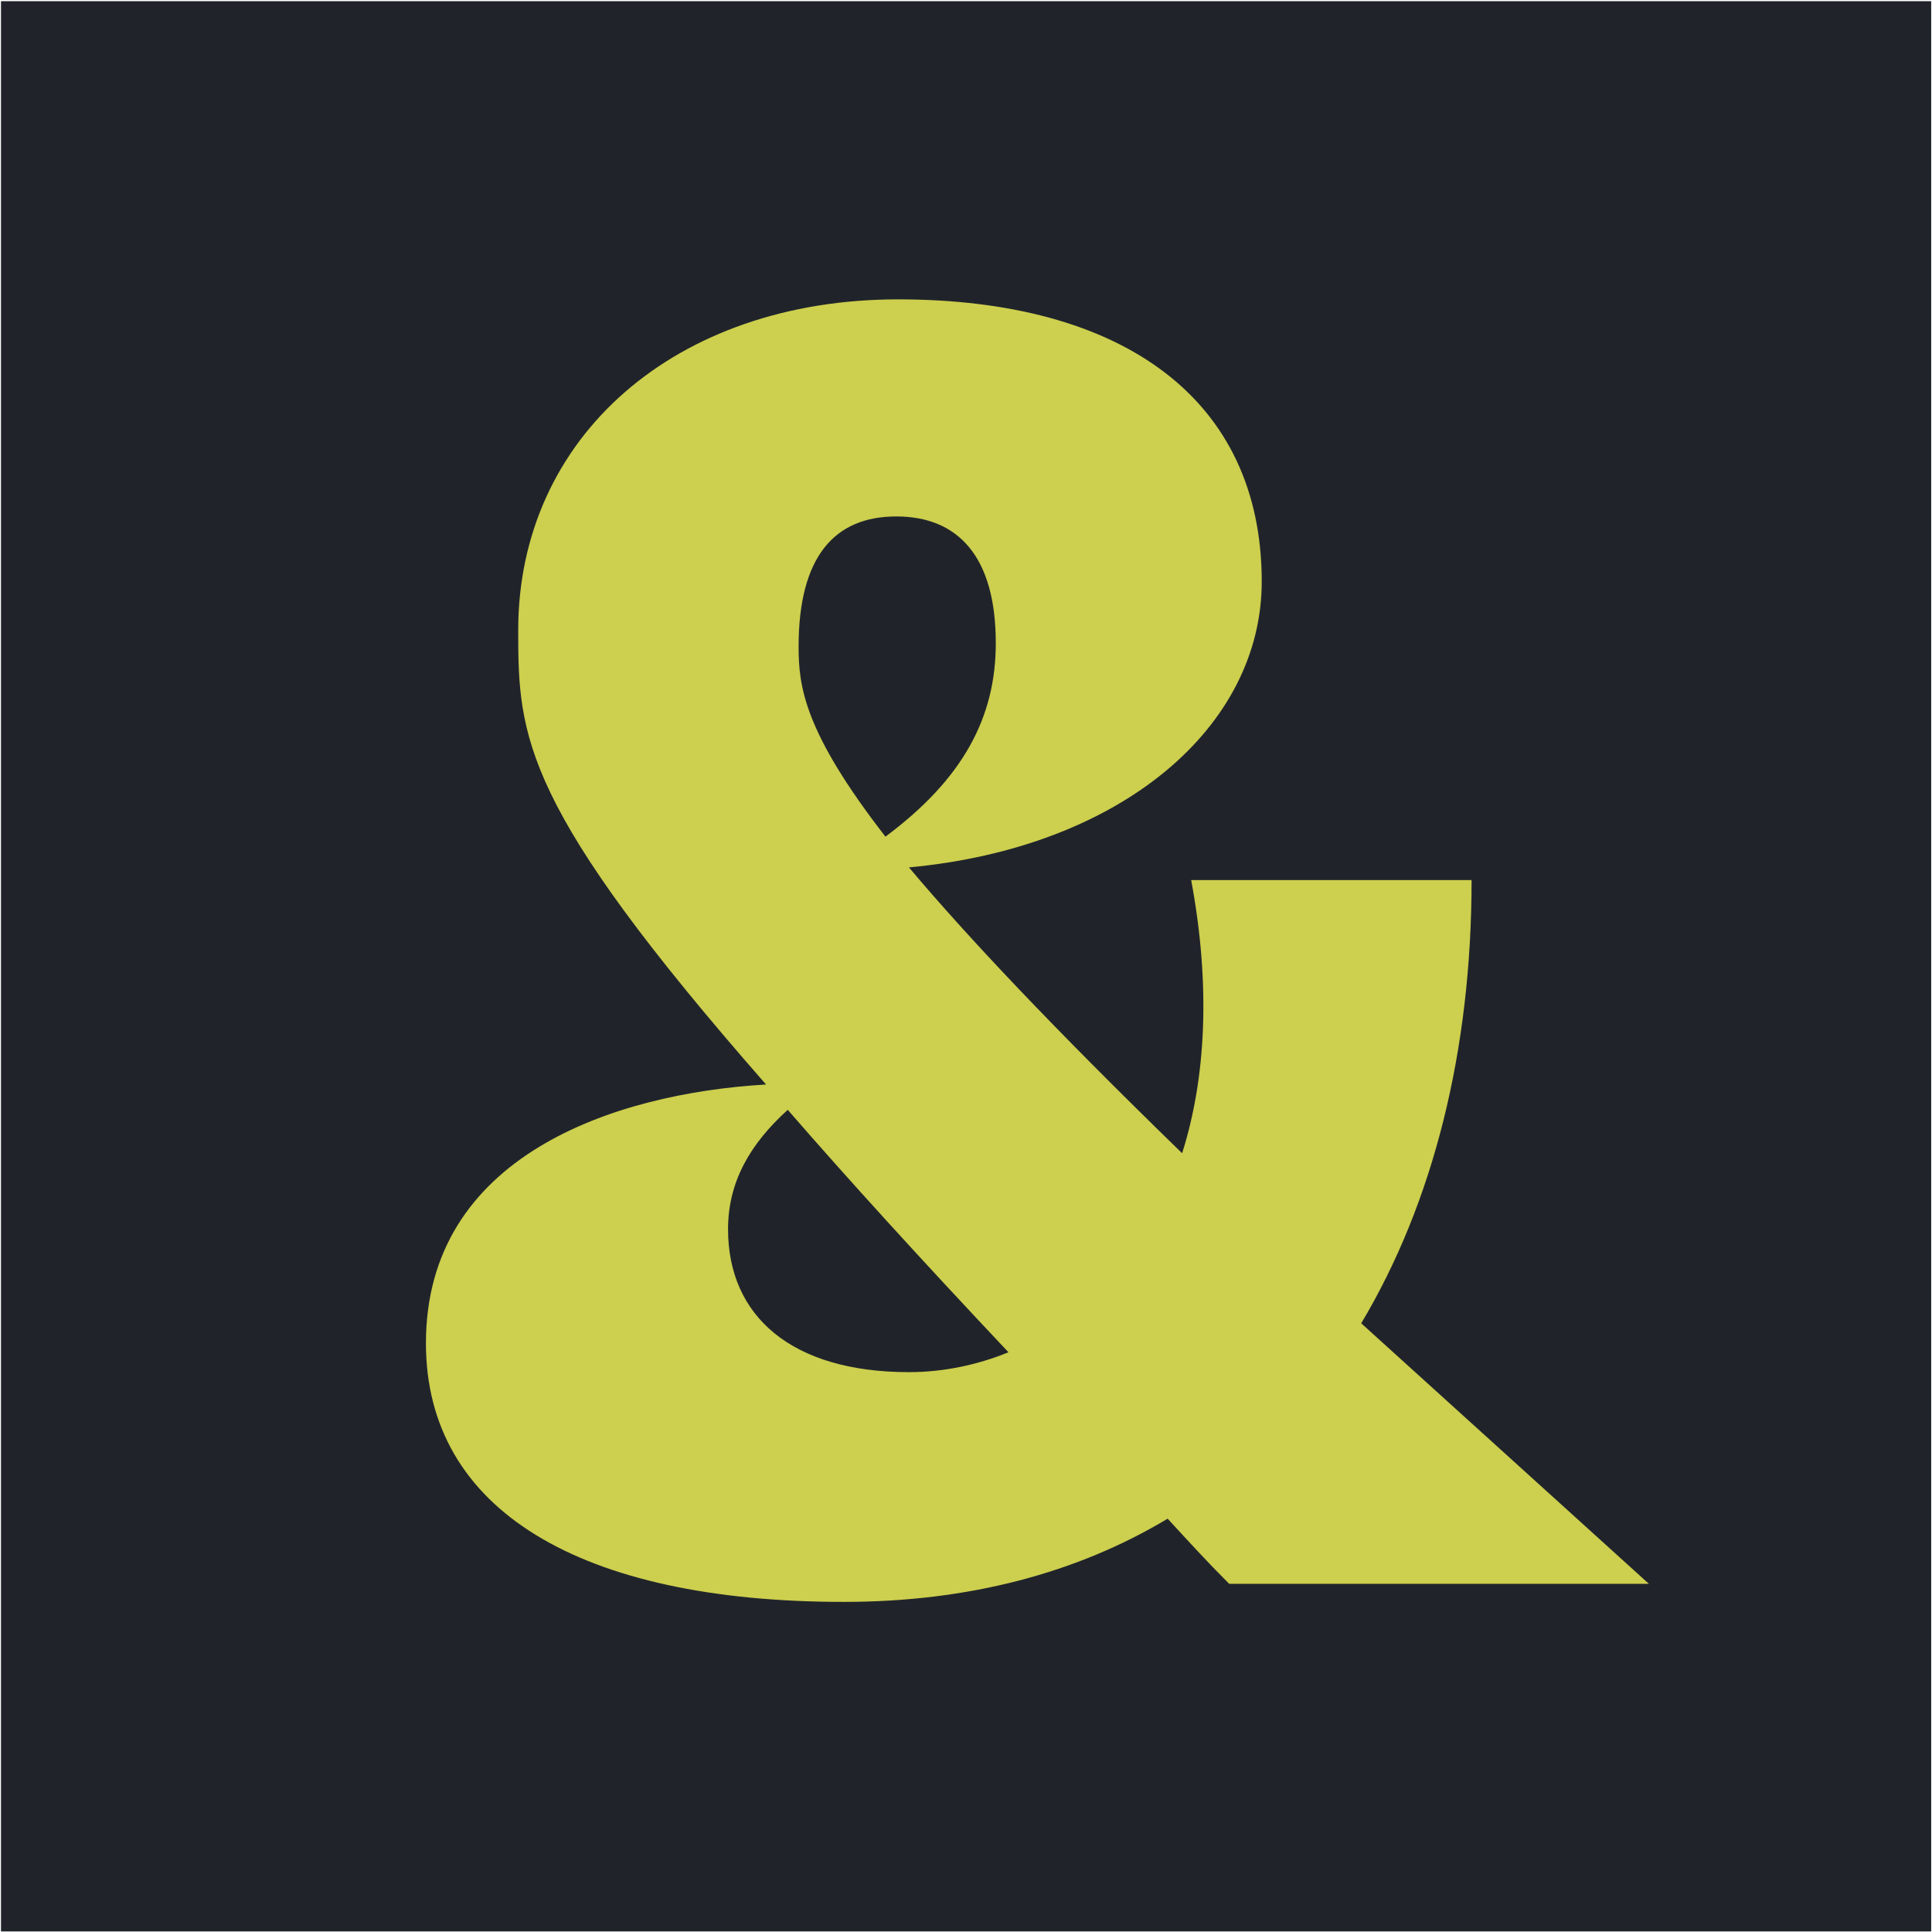 <svg width="1081" height="1081" viewBox="0 0 1081 1081" fill="none" xmlns="http://www.w3.org/2000/svg">
<g clip-path="url(#clip0_8864_12857)">
<rect width="1080" height="1080" transform="translate(0.551 0.676)" fill="#20242A"/>
<path d="M922.582 886.176H687.747C675.6 874.029 664.465 861.882 653.331 849.736C602.72 880.102 541.987 896.298 472.143 896.298C324.359 896.298 238.32 844.675 238.32 751.55C238.32 647.291 342.579 611.863 428.618 606.802C291.967 450.92 289.943 412.456 289.943 352.734C289.943 244.427 378.006 167.498 502.51 167.498C628.025 167.498 705.967 223.17 705.967 325.404C705.967 406.382 628.025 474.201 508.583 485.336C540.974 523.8 588.549 574.411 661.429 645.267C674.588 603.766 677.624 552.142 666.49 492.421H823.384C823.384 587.57 802.128 672.597 761.639 740.416L922.582 886.176ZM501.498 288.964C467.082 288.964 446.838 311.233 446.838 361.844C446.838 384.113 449.874 409.419 495.424 468.128C538.95 435.737 557.17 401.321 557.17 359.82C557.17 311.233 535.913 288.964 501.498 288.964ZM508.583 767.746C527.815 767.746 547.048 763.697 564.255 756.611C514.656 703.976 474.168 659.438 440.764 620.973C419.508 640.206 407.361 661.462 407.361 687.78C407.361 736.367 442.789 767.746 508.583 767.746Z" fill="#CDCF4E"/>
</g>
<defs>
<clipPath id="clip0_8864_12857">
<rect width="1080" height="1080" fill="white" transform="translate(0.551 0.676)"/>
</clipPath>
</defs>
</svg>
